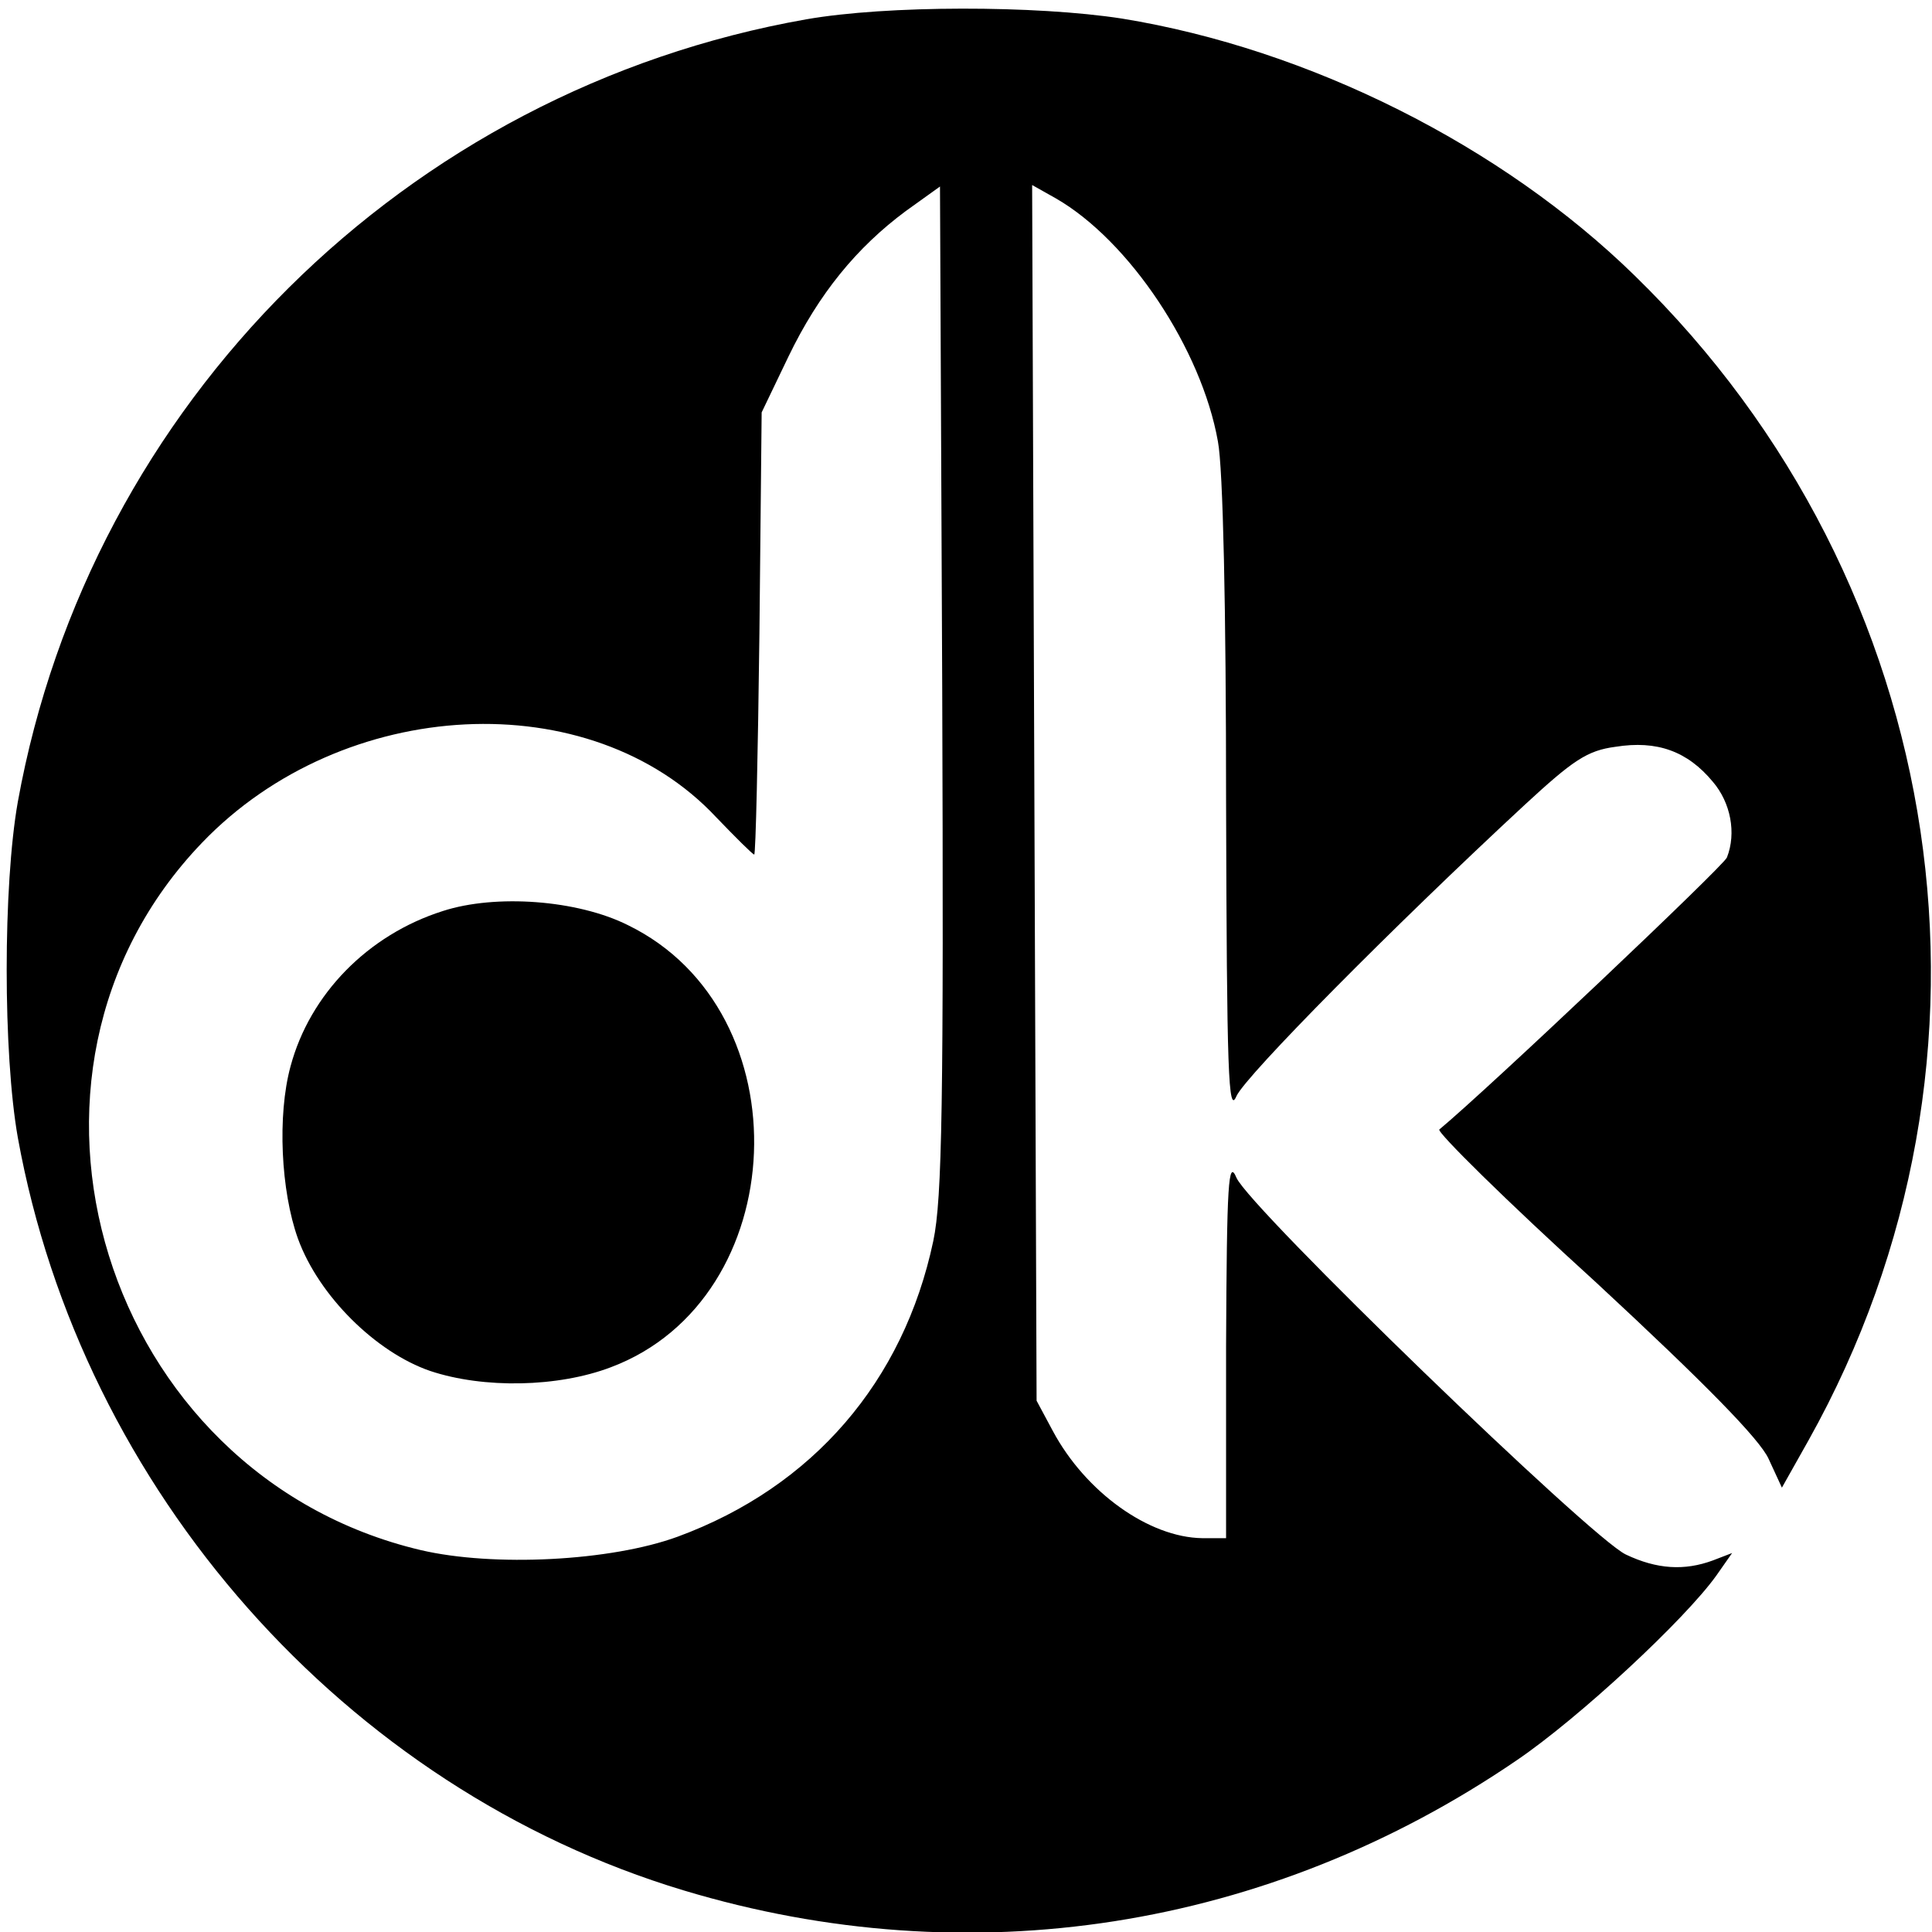 <?xml version="1.0" standalone="no"?>
<!DOCTYPE svg PUBLIC "-//W3C//DTD SVG 20010904//EN"
 "http://www.w3.org/TR/2001/REC-SVG-20010904/DTD/svg10.dtd">
<svg version="1.0" xmlns="http://www.w3.org/2000/svg"
 width="260pt" height="260pt" viewBox="0 0 260 260"
 preserveAspectRatio="xMidYMid meet">
<g transform="translate(0,260) scale(0.1,-0.1)"
fill="#000000" stroke="none">
<path d="M1085 2574 c-539 -95 -964 -517 -1061 -1053 -20 -113 -20 -339 0
-452 86 -475 441 -876 896 -1013 385 -116 787 -53 1121 175 84 57 227 190 269
249 l21 30 -26 -10 c-38 -14 -75 -12 -117 8 -47 22 -506 466 -524 507 -11 26
-13 -6 -14 -227 l0 -258 -32 0 c-72 1 -157 62 -201 144 l-22 41 -3 818 -3 818
32 -18 c99 -57 196 -203 218 -327 7 -36 11 -227 11 -485 1 -367 3 -422 14
-396 13 28 211 228 388 392 65 60 84 73 122 78 56 9 97 -6 131 -47 24 -28 32
-69 19 -102 -4 -11 -323 -313 -387 -366 -4 -3 90 -96 210 -205 150 -139 221
-212 233 -238 l18 -39 36 64 c287 513 192 1152 -234 1567 -179 175 -438 305
-690 346 -116 18 -317 18 -425 -1z m171 -1644 c-40 -189 -162 -331 -344 -398
-90 -33 -248 -41 -346 -18 -427 101 -594 640 -294 952 190 198 523 215 692 34
26 -27 49 -50 51 -50 2 0 5 134 7 298 l3 297 36 75 c41 85 92 147 158 196 l46
33 3 -675 c2 -558 0 -687 -12 -744z"/>
<path d="M596 1374 c-101 -32 -179 -112 -205 -209 -18 -66 -13 -168 10 -232
28 -77 105 -153 178 -178 72 -24 172 -22 243 5 245 92 261 479 23 595 -68 34
-178 42 -249 19z"/>
</g>
</svg>
